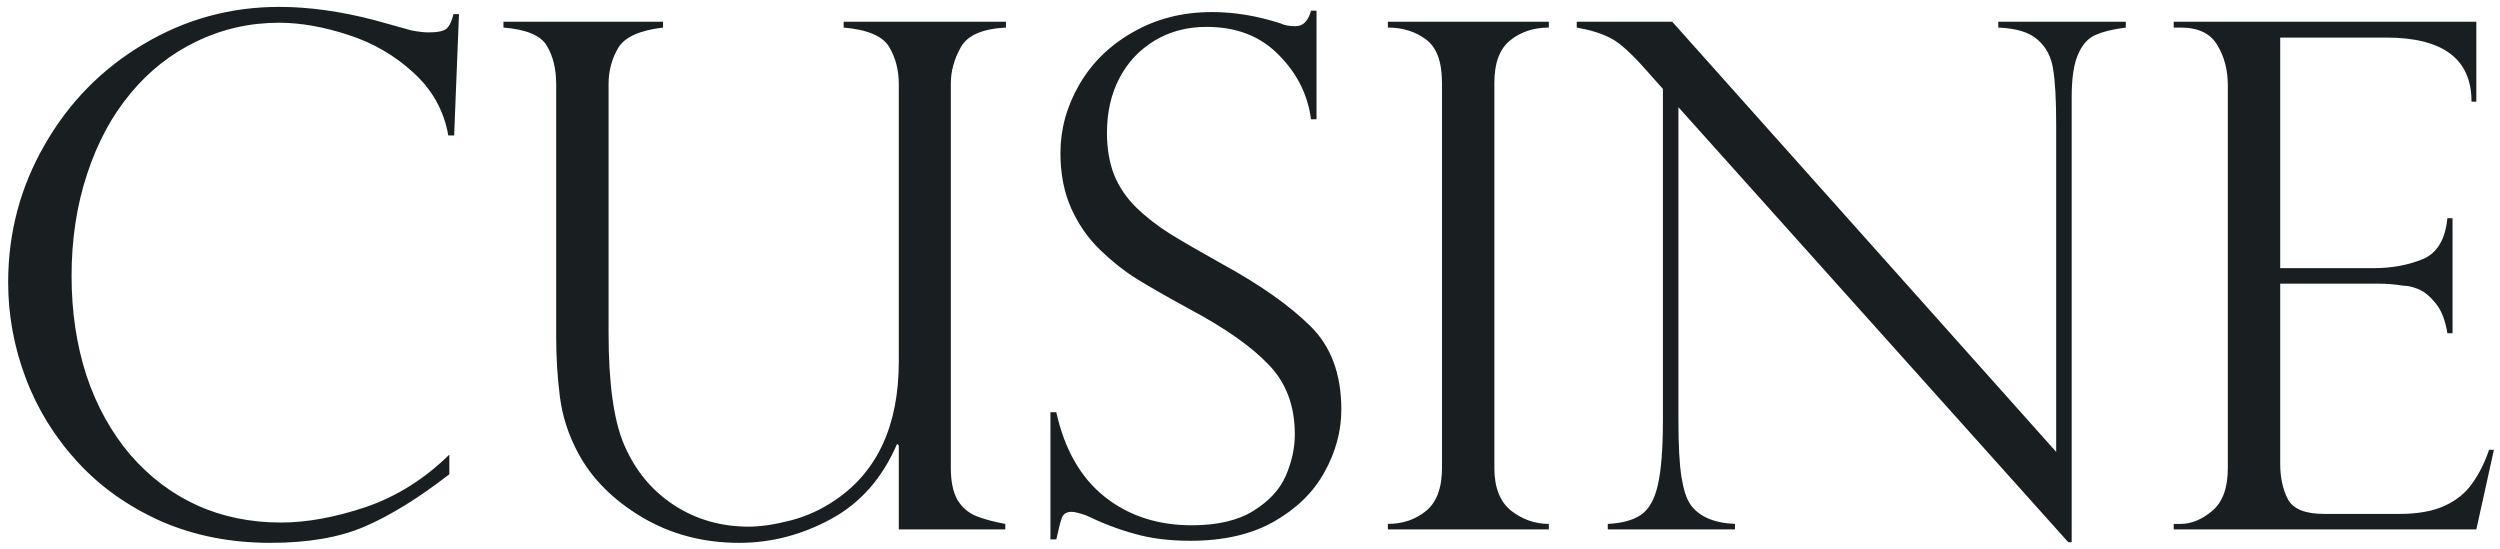 <svg width="255" height="56" viewBox="0 0 255 56" fill="none" xmlns="http://www.w3.org/2000/svg">
<path d="M46.324 13.816H45.727C45.281 11.285 44.086 9.141 42.141 7.383C40.219 5.625 38.004 4.348 35.496 3.551C32.988 2.73 30.645 2.32 28.465 2.32C25.488 2.32 22.688 2.953 20.062 4.219C17.461 5.461 15.211 7.23 13.312 9.527C11.414 11.801 9.938 14.543 8.883 17.754C7.828 20.941 7.301 24.41 7.301 28.16C7.301 31.793 7.805 35.168 8.812 38.285C9.844 41.379 11.332 44.074 13.277 46.371C15.246 48.645 17.52 50.367 20.098 51.539C22.676 52.711 25.535 53.297 28.676 53.297C31.301 53.297 34.184 52.77 37.324 51.715C40.465 50.637 43.301 48.855 45.832 46.371V48.375C42.715 50.789 39.855 52.559 37.254 53.684C34.676 54.809 31.453 55.371 27.586 55.371C23.508 55.371 19.781 54.633 16.406 53.156C13.055 51.656 10.219 49.641 7.898 47.109C5.578 44.578 3.82 41.73 2.625 38.566C1.43 35.402 0.832 32.145 0.832 28.793C0.832 23.754 2.074 19.078 4.559 14.766C7.043 10.43 10.406 7.008 14.648 4.5C18.891 1.969 23.496 0.703 28.465 0.703C31.535 0.703 34.805 1.16 38.273 2.074L41.93 3.094C42.633 3.234 43.23 3.305 43.723 3.305C44.637 3.305 45.246 3.176 45.551 2.918C45.855 2.637 46.09 2.145 46.254 1.441H46.816L46.324 13.816ZM102.539 54H91.676V45.422L91.5 45.281C90 48.773 87.75 51.328 84.75 52.945C81.773 54.562 78.656 55.371 75.398 55.371C71.719 55.371 68.402 54.492 65.449 52.734C62.52 50.977 60.363 48.809 58.98 46.23C57.996 44.402 57.375 42.504 57.117 40.535C56.859 38.543 56.73 36.48 56.73 34.348L56.73 8.578C56.73 7.031 56.414 5.73 55.781 4.676C55.172 3.621 53.695 3 51.352 2.812V2.215L67.629 2.215V2.812C65.238 3.094 63.715 3.785 63.059 4.887C62.402 5.988 62.074 7.219 62.074 8.578V33.926C62.074 39.082 62.602 42.891 63.656 45.352C64.781 47.977 66.469 50.027 68.719 51.504C70.969 52.98 73.523 53.719 76.383 53.719C77.578 53.719 78.996 53.508 80.637 53.086C82.277 52.664 83.812 51.961 85.242 50.977C89.531 48.047 91.676 43.348 91.676 36.879V8.578C91.676 7.148 91.348 5.883 90.691 4.781C90.035 3.68 88.488 3.023 86.051 2.812V2.215L102.609 2.215V2.812C100.219 2.93 98.684 3.598 98.004 4.816C97.324 6.035 96.984 7.266 96.984 8.508L96.984 47.742C96.984 49.102 97.207 50.18 97.652 50.977C98.121 51.75 98.754 52.301 99.551 52.629C100.371 52.957 101.367 53.227 102.539 53.438V54ZM134.285 12.164H133.723C133.395 9.656 132.293 7.465 130.418 5.59C128.566 3.691 126.117 2.742 123.07 2.742C121.078 2.742 119.309 3.211 117.762 4.148C116.215 5.086 115.02 6.363 114.176 7.98C113.332 9.598 112.91 11.449 112.91 13.535C112.91 15.152 113.156 16.594 113.648 17.859C114.164 19.102 114.914 20.203 115.898 21.164C116.883 22.125 118.043 23.027 119.379 23.871C120.715 24.691 122.52 25.734 124.793 27C128.59 29.086 131.543 31.172 133.652 33.258C135.762 35.32 136.816 38.156 136.816 41.766C136.816 43.969 136.242 46.102 135.094 48.164C133.969 50.203 132.258 51.879 129.961 53.191C127.664 54.504 124.816 55.16 121.418 55.16C119.285 55.16 117.398 54.926 115.758 54.457C114.117 54.012 112.453 53.379 110.766 52.559C110.063 52.324 109.582 52.207 109.324 52.207C108.832 52.207 108.504 52.383 108.34 52.734C108.199 53.086 108 53.848 107.742 55.02L107.145 55.02L107.145 42.047L107.742 42.047C108.586 45.844 110.227 48.715 112.664 50.66C115.102 52.605 118.066 53.578 121.559 53.578C124.184 53.578 126.281 53.086 127.852 52.102C129.445 51.117 130.547 49.922 131.156 48.516C131.766 47.109 132.07 45.703 132.07 44.297C132.07 41.391 131.18 39.023 129.398 37.195C127.641 35.344 124.957 33.457 121.348 31.535C118.863 30.176 117.023 29.121 115.828 28.371C114.633 27.621 113.414 26.648 112.172 25.453C110.953 24.258 109.98 22.852 109.254 21.234C108.527 19.594 108.164 17.719 108.164 15.609C108.164 13.172 108.809 10.84 110.098 8.613C111.387 6.387 113.215 4.605 115.582 3.27C117.949 1.91 120.633 1.23 123.633 1.23C125.906 1.23 128.238 1.617 130.629 2.391C131.004 2.578 131.508 2.672 132.141 2.672C132.914 2.672 133.441 2.145 133.723 1.09H134.285V12.164ZM157.98 2.215V2.812C156.434 2.812 155.121 3.246 154.043 4.113C152.965 4.98 152.426 6.422 152.426 8.438V47.742C152.426 49.734 153 51.188 154.148 52.102C155.297 52.992 156.574 53.438 157.98 53.438V54L141.562 54V53.438C143.062 53.438 144.352 53.004 145.43 52.137C146.531 51.246 147.082 49.781 147.082 47.742V8.438C147.082 6.281 146.531 4.805 145.43 4.008C144.352 3.211 143.062 2.812 141.562 2.812V2.215L157.98 2.215ZM216.832 2.215V2.812C215.52 2.977 214.477 3.234 213.703 3.586C212.953 3.914 212.367 4.582 211.945 5.59C211.523 6.574 211.312 8.004 211.312 9.879V55.301H210.961L171.199 10.934V42.785C171.199 45.434 171.305 47.402 171.516 48.691C171.727 49.98 172.031 50.906 172.43 51.469C173.297 52.688 174.809 53.344 176.965 53.438V54H163.992V53.438C165.445 53.367 166.57 53.062 167.367 52.523C168.188 51.961 168.762 50.953 169.09 49.5C169.441 48.023 169.617 45.809 169.617 42.855V9.07L167.895 7.137C166.371 5.402 165.152 4.312 164.238 3.867C163.324 3.398 162.188 3.047 160.828 2.812V2.215L170.566 2.215L209.73 46.09V12.656C209.73 10.148 209.625 8.273 209.414 7.031C209.227 5.789 208.699 4.793 207.832 4.043C206.988 3.293 205.652 2.883 203.824 2.812V2.215L216.832 2.215ZM221.719 2.812V2.215L252.586 2.215V10.371H252.094C252.094 6.012 249.188 3.832 243.375 3.832L232.582 3.832V27.352H242.074C243.949 27.352 245.625 27.047 247.102 26.438C248.578 25.828 249.422 24.434 249.633 22.254H250.16V33.996H249.633C249.422 32.66 249.023 31.641 248.438 30.938C247.852 30.211 247.266 29.73 246.68 29.496C246.117 29.262 245.613 29.145 245.168 29.145C244.324 29.004 243.445 28.934 242.531 28.934H232.582V47.32C232.582 48.703 232.84 49.898 233.355 50.906C233.895 51.914 235.125 52.418 237.047 52.418L244.746 52.418C246.598 52.418 248.121 52.148 249.316 51.609C250.512 51.07 251.449 50.32 252.129 49.359C252.832 48.398 253.418 47.238 253.887 45.879H254.379L252.586 54L221.719 54V53.438H222.422C223.523 53.438 224.602 52.992 225.656 52.102C226.711 51.211 227.238 49.758 227.238 47.742V8.719C227.238 7.125 226.875 5.742 226.148 4.57C225.445 3.398 224.203 2.812 222.422 2.812L221.719 2.812Z" fill="#191F20"/>
</svg>
